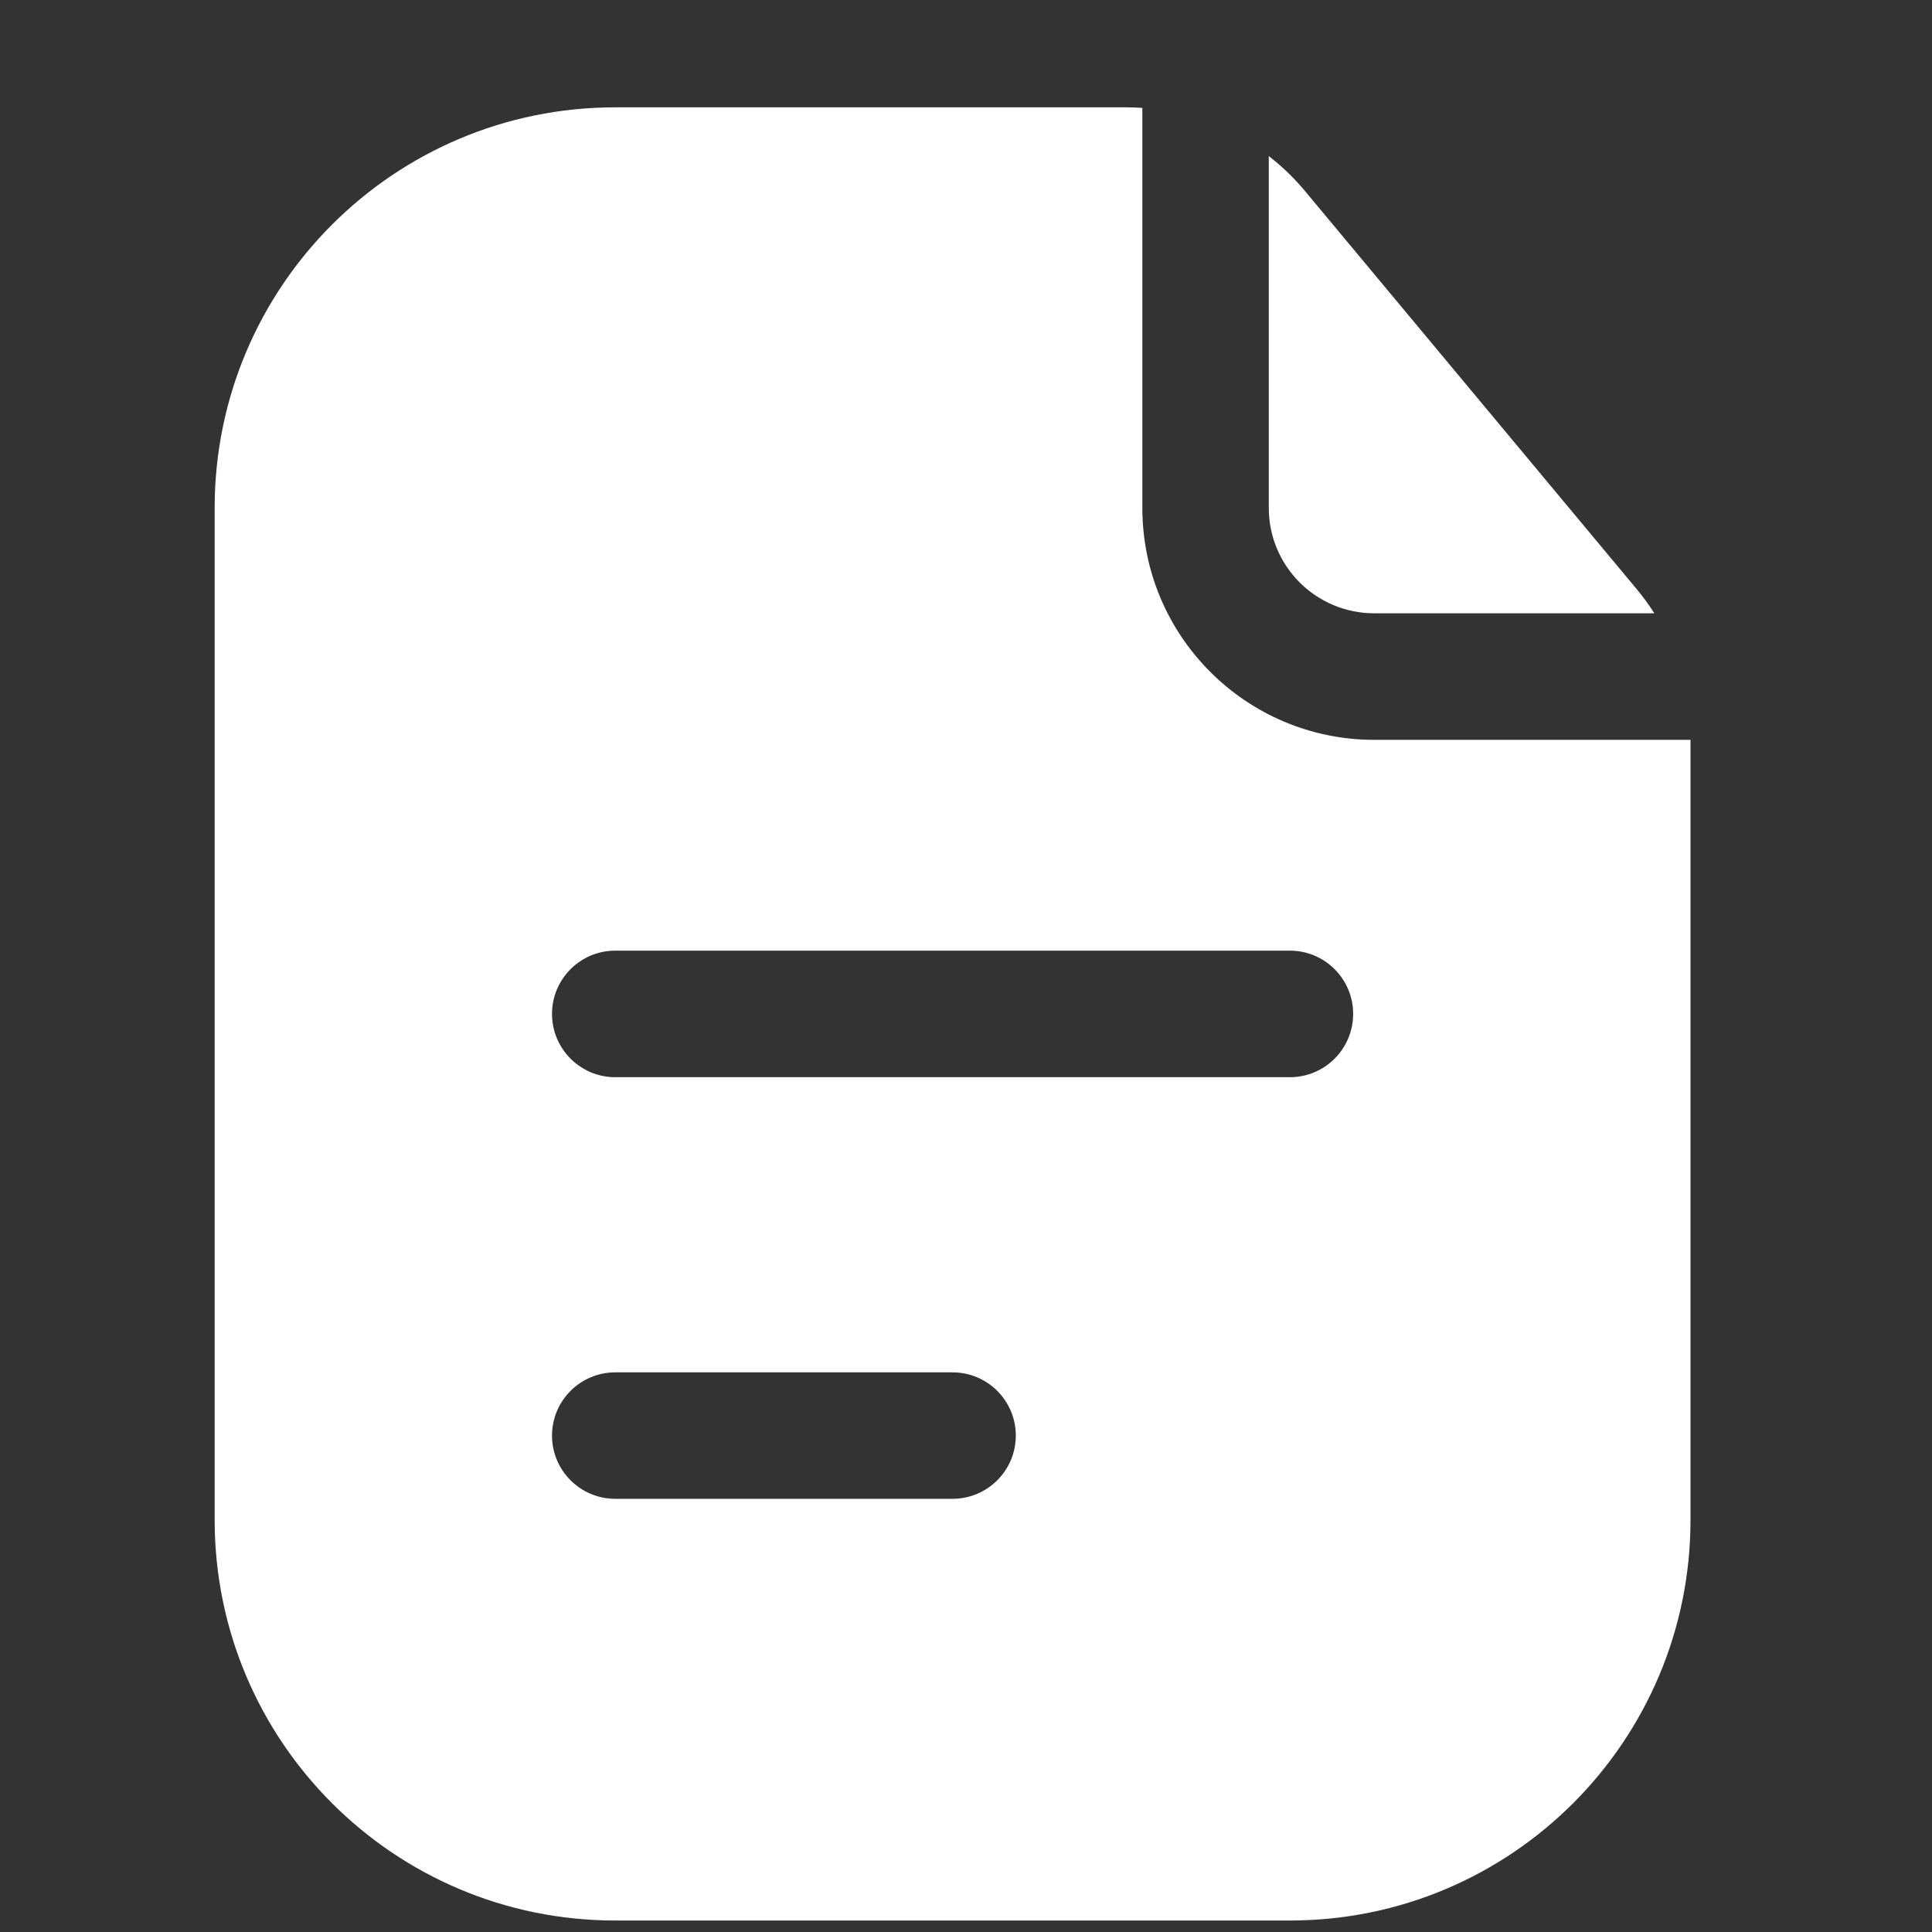 <svg width="18" height="18" viewBox="0 0 18 18" fill="none" xmlns="http://www.w3.org/2000/svg">
<rect x="0" y="0" width="18" height="18" fill="#333333" stroke="none"/>
<path fill-rule="evenodd" clip-rule="evenodd" d="M10.643 1.005C10.594 1.002 10.545 1 10.496 1H5.732C3.671 1 2 2.671 2 4.732V14.161C2 16.222 3.671 17.893 5.732 17.893H12.018C14.079 17.893 15.75 16.222 15.75 14.161V6.893H12.804C11.61 6.893 10.643 5.925 10.643 4.732V1.005ZM5.143 9.446C5.143 9.121 5.407 8.857 5.732 8.857H12.018C12.343 8.857 12.607 9.121 12.607 9.446C12.607 9.772 12.343 10.036 12.018 10.036H5.732C5.407 10.036 5.143 9.772 5.143 9.446ZM5.732 12.786C5.407 12.786 5.143 13.05 5.143 13.375C5.143 13.7 5.407 13.964 5.732 13.964H8.875C9.2 13.964 9.464 13.7 9.464 13.375C9.464 13.05 9.2 12.786 8.875 12.786H5.732Z" fill="white"/>
<path d="M15.413 5.714C15.364 5.636 15.309 5.561 15.249 5.489L12.156 1.777C12.056 1.657 11.943 1.549 11.821 1.454V4.732C11.821 5.275 12.261 5.714 12.804 5.714H15.413Z" fill="white"/>
</svg>
